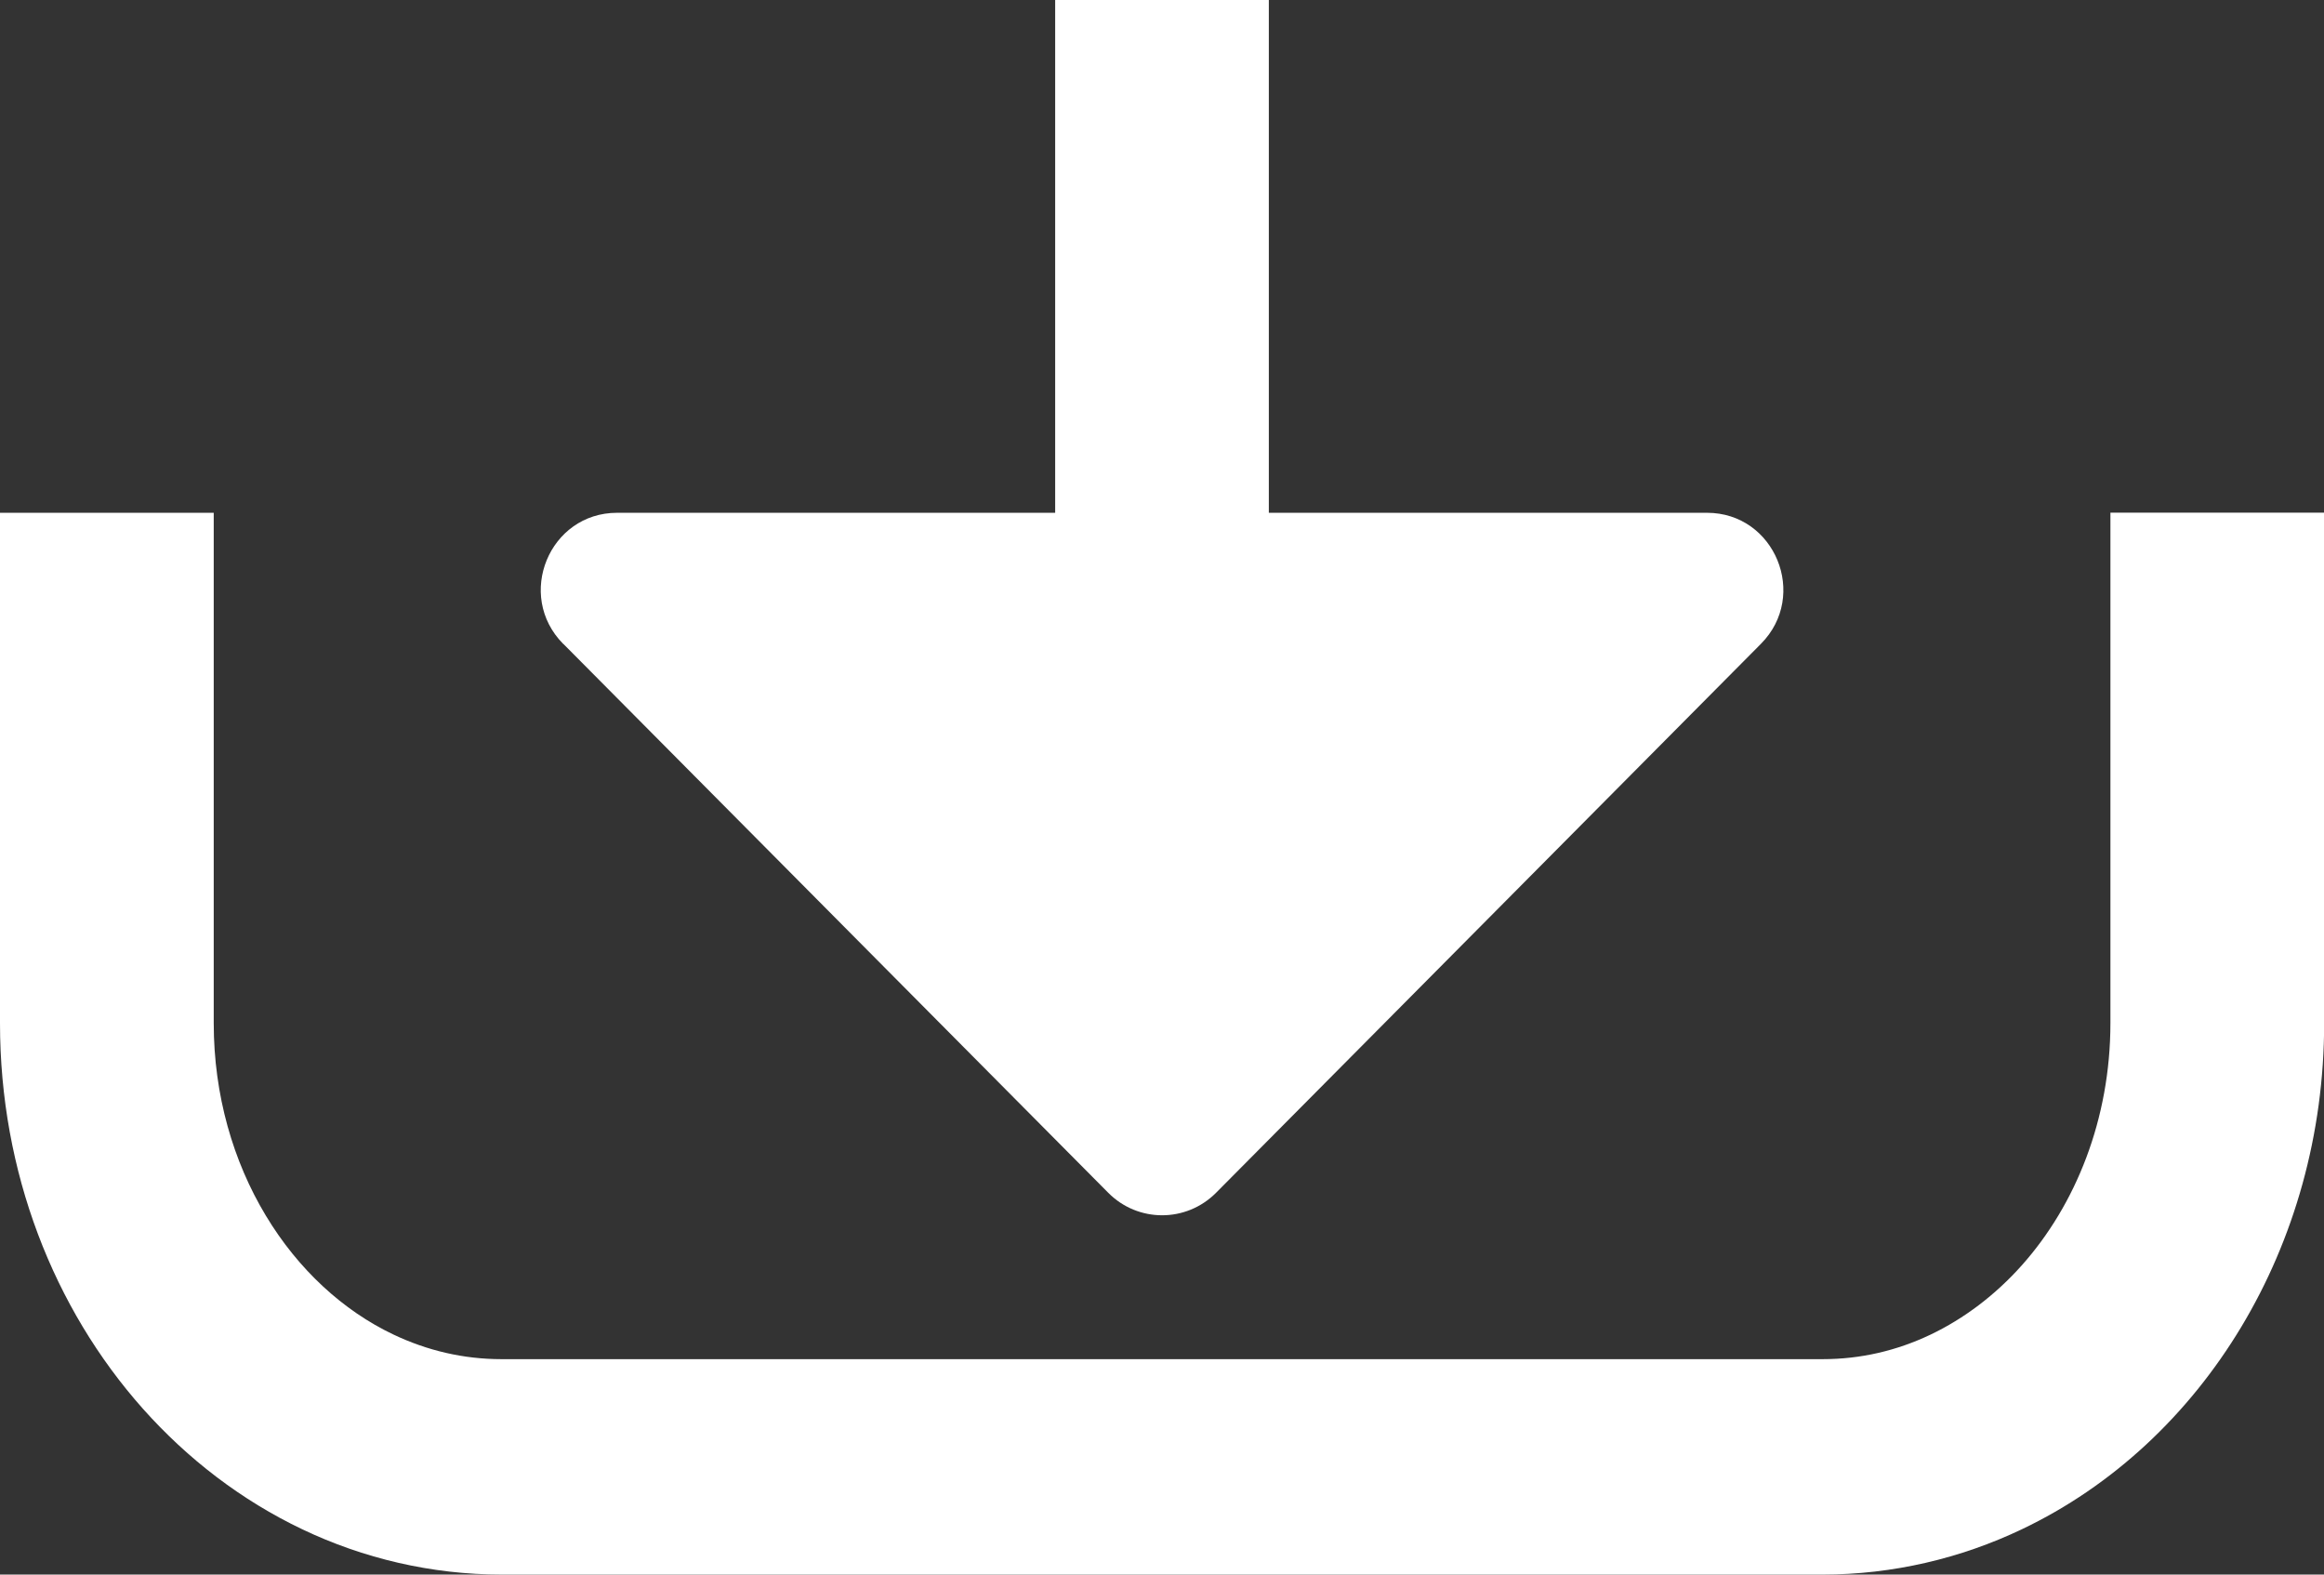 <svg width="31" height="21" viewBox="0 0 31 21" fill="none" xmlns="http://www.w3.org/2000/svg">
<rect x="0" y="0" width="31" height="21" fill="#333333" stroke="none"/>
<g clip-path="url(#clip0_521_66)">
<path d="M7.514 8.587L14.783 15.908C15.18 16.308 15.823 16.308 16.221 15.908L23.489 8.587C24.129 7.943 23.676 6.839 22.77 6.839H8.232C7.326 6.839 6.873 7.941 7.512 8.587H7.514Z" fill="white"/>
<path d="M0 6.839V13.646C0 15.629 0.714 17.449 1.907 18.789C2.504 19.459 3.223 20.011 4.034 20.397C4.845 20.783 5.75 21 6.694 21H24.308C25.25 21 26.156 20.783 26.967 20.397C28.185 19.818 29.193 18.867 29.896 17.698C30.599 16.529 31.002 15.133 31.002 13.644V6.837H28.151V13.644C28.151 14.93 27.685 16.071 26.972 16.872C26.616 17.272 26.199 17.586 25.751 17.8C25.301 18.014 24.821 18.127 24.31 18.127H6.692C6.18 18.127 5.699 18.012 5.251 17.8C4.577 17.481 3.977 16.93 3.545 16.211C3.112 15.492 2.851 14.609 2.851 13.646V6.839H0Z" fill="white"/>
<path d="M16.925 9.174V0H14.075V9.174" fill="white"/>
</g>
<defs>
<clipPath id="clip0_521_66">
<rect width="31" height="21" fill="white"/>
</clipPath>
</defs>
</svg>

